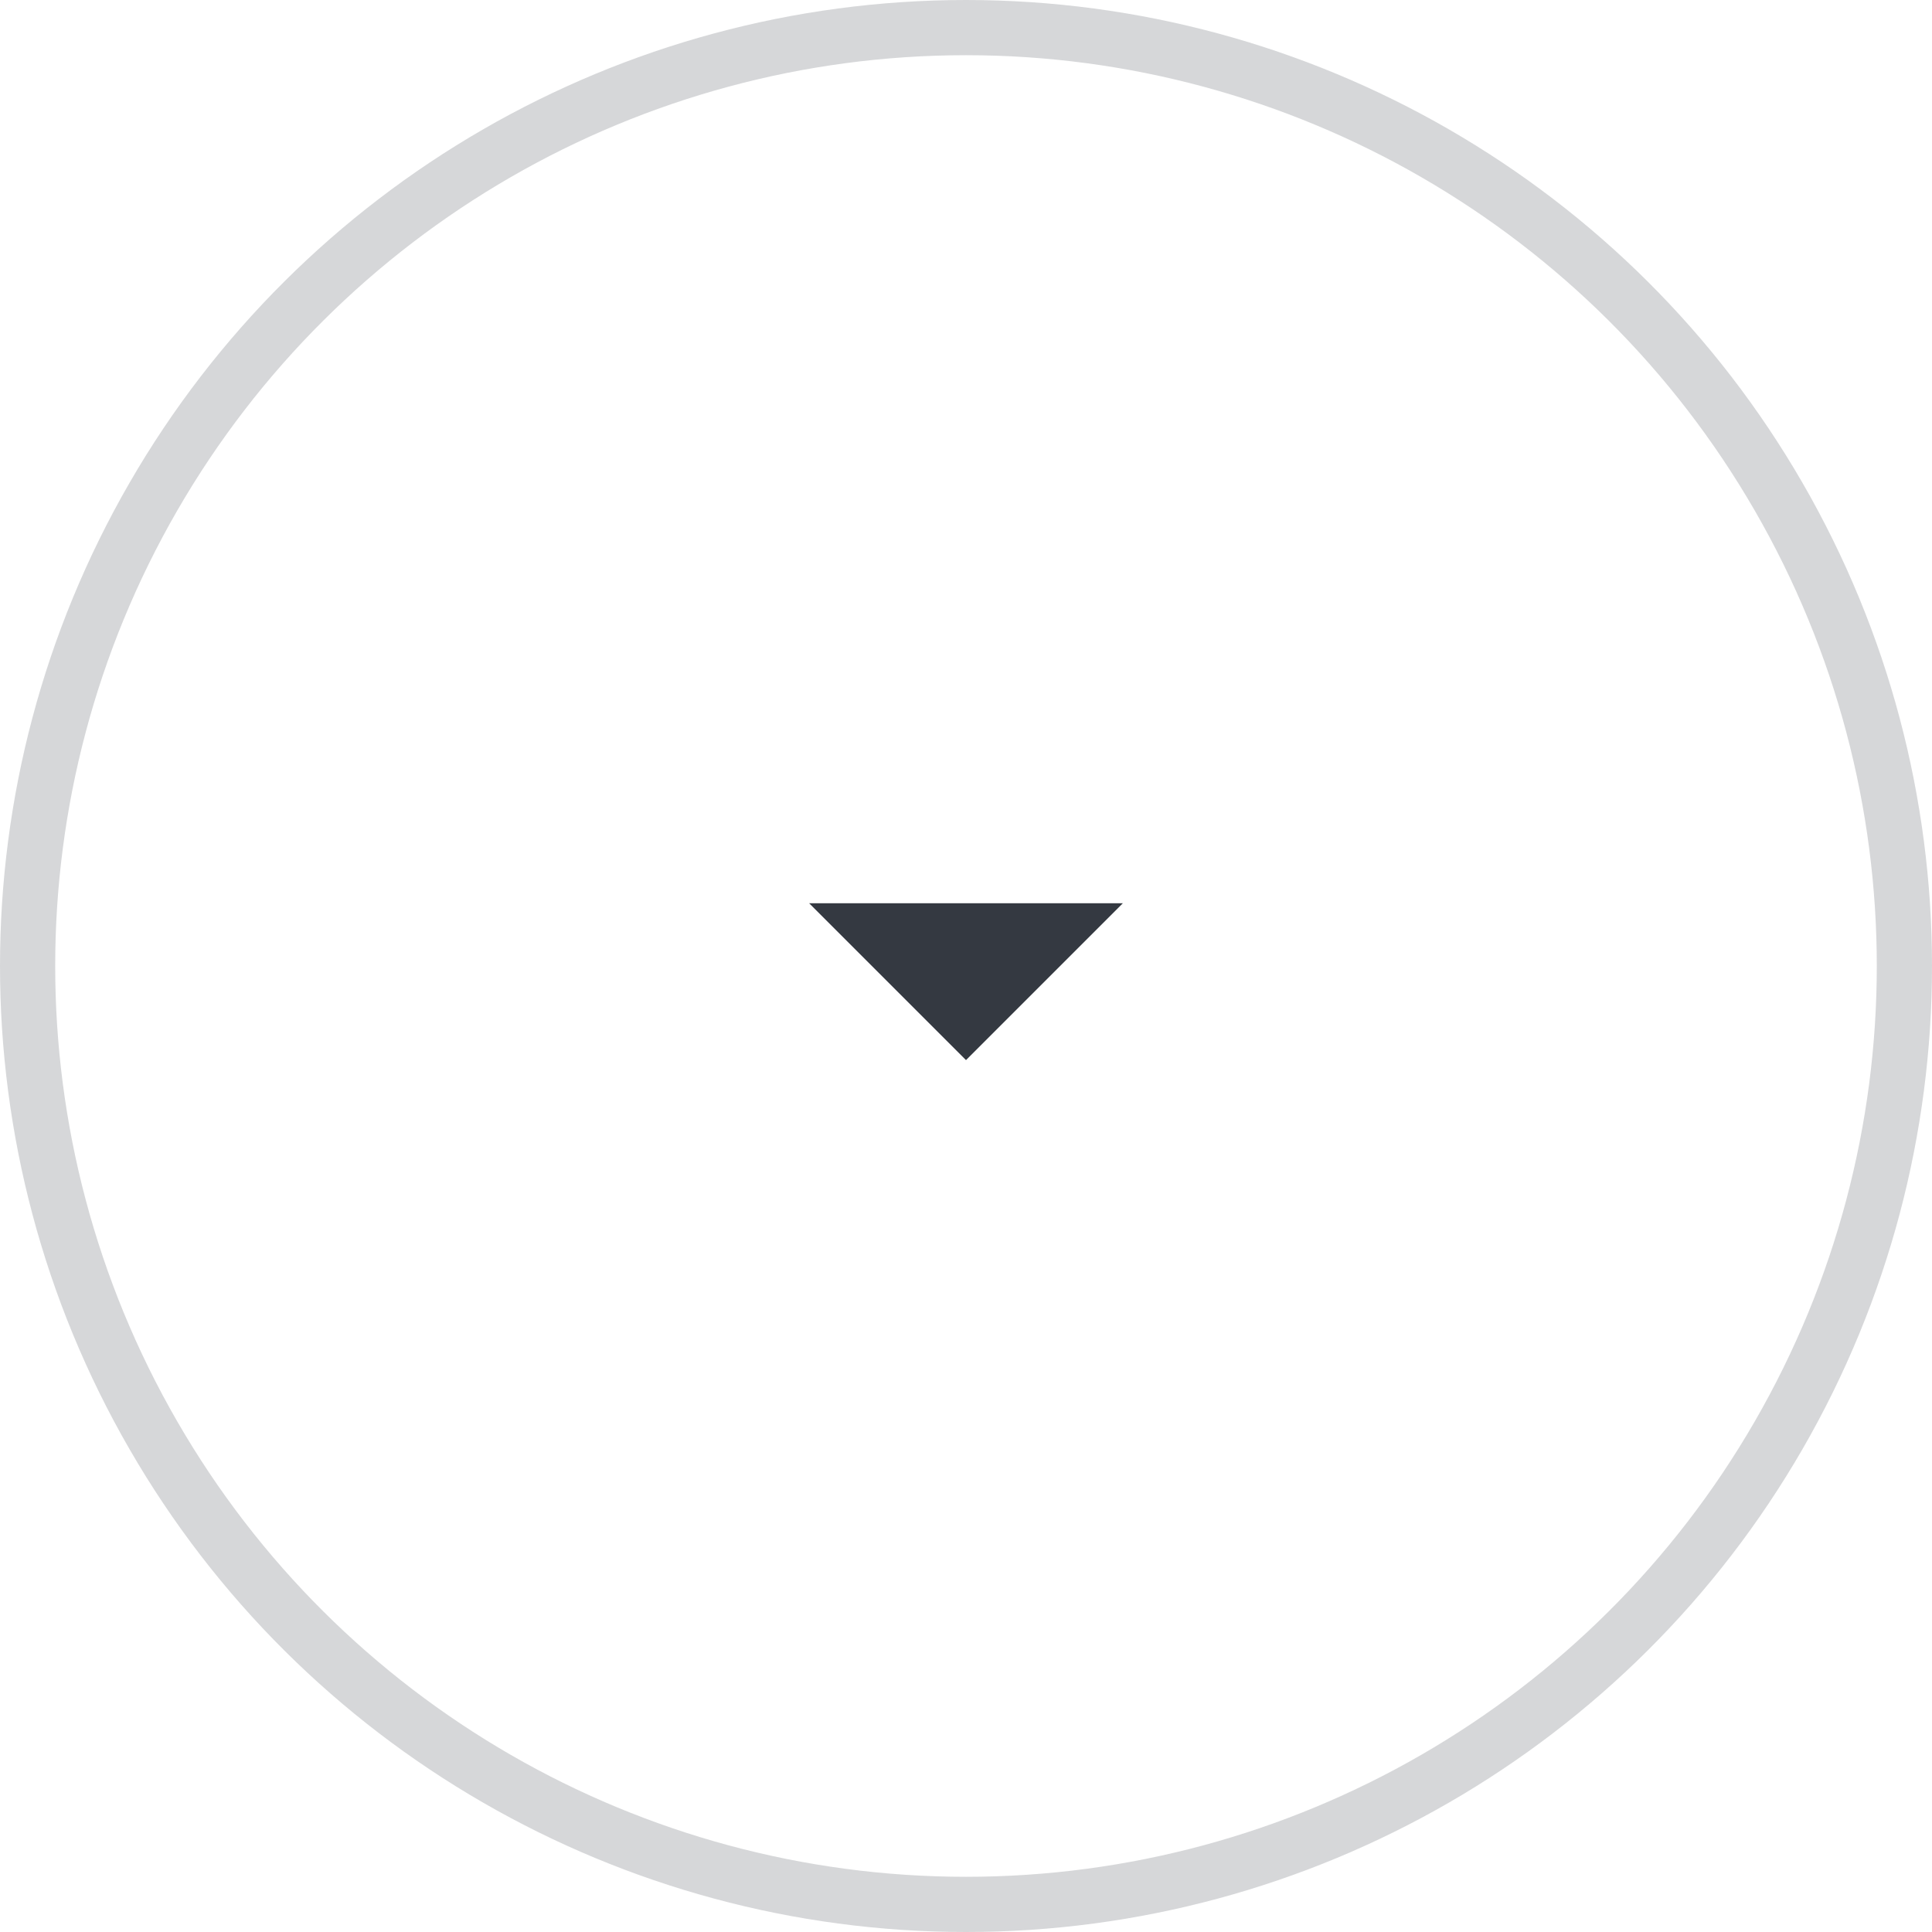 <?xml version="1.0" encoding="utf-8"?> 
<svg xmlns="http://www.w3.org/2000/svg" width="70" height="70"><g fill="none" fill-rule="evenodd" transform="rotate(-90 35 35)"><circle cx="35" cy="35" r="34" stroke="#343941" stroke-width="2" opacity=".2"/><path d="M21.362 21.362v27.276h27.276V21.362z"/><path fill="#343941" d="M37.273 29.317L31.59 35l5.683 5.683z"/></g></svg>